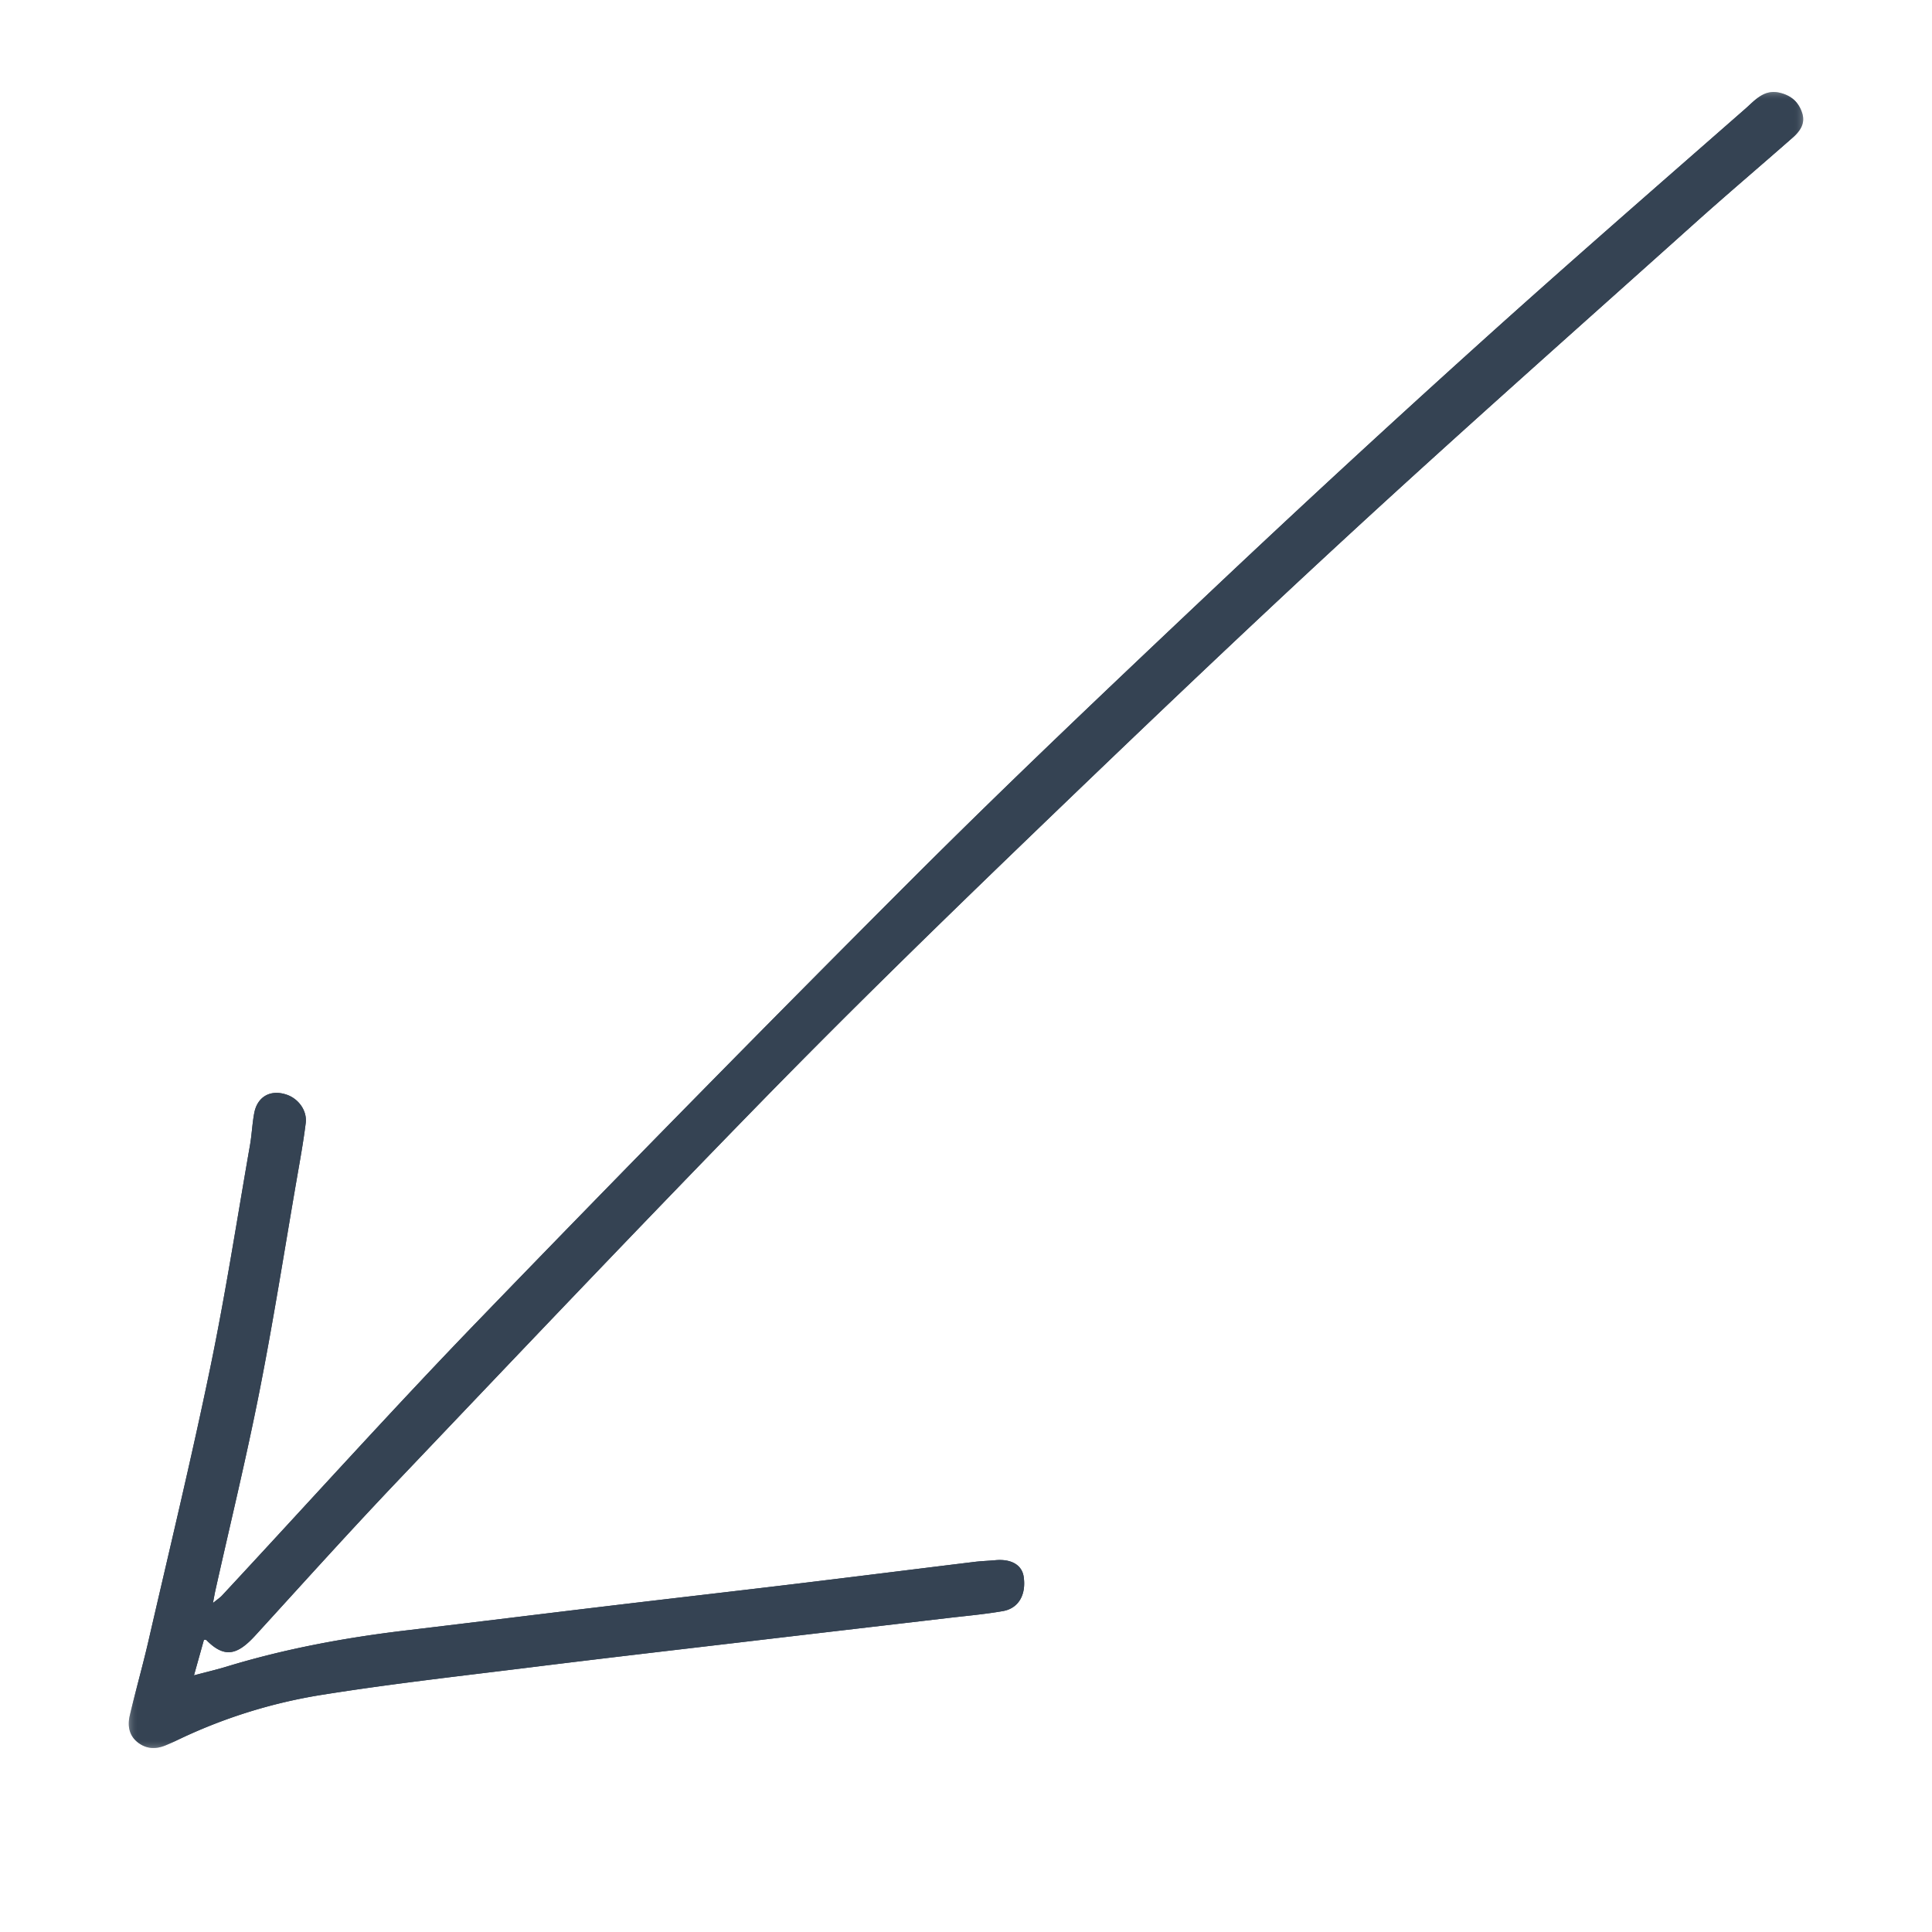 <svg width="105" height="105" xmlns="http://www.w3.org/2000/svg" xmlns:xlink="http://www.w3.org/1999/xlink"><defs><path id="a" d="M0 0h91v90H0z"/><path id="c" d="M0 0h91v90H0z"/></defs><g fill="none" fill-rule="evenodd"><g transform="translate(7 5)"><mask id="b" fill="#fff"><use xlink:href="#a"/></mask><path d="M4.082 84.125c.057.003.114-.01.135.01 1.004 1.02 1.705.794 2.668-.261 2.578-2.823 5.135-5.667 7.77-8.435 6.566-6.899 13.122-13.808 19.777-20.62 4.656-4.765 9.425-9.42 14.222-14.043 5.805-5.592 11.635-11.161 17.56-16.624 6.232-5.747 12.585-11.364 18.896-17.024 1.756-1.575 3.557-3.1 5.328-4.658.387-.34.688-.751.509-1.32-.193-.607-.612-.968-1.235-1.113-.842-.195-1.328.41-1.84.86-4.867 4.267-9.752 8.513-14.557 12.85a867.29 867.29 0 0 0-14.408 13.295c-5.45 5.147-10.898 10.301-16.202 15.6a1946.343 1946.343 0 0 0-23.673 24.084c-4.747 4.908-9.316 9.99-13.968 14.99-.104.113-.238.198-.491.405.066-.344.096-.52.135-.696.805-3.606 1.681-7.197 2.396-10.821.753-3.81 1.354-7.649 2.016-11.476.178-1.029.367-2.057.495-3.092.083-.676-.39-1.318-1.025-1.539-.876-.305-1.603.09-1.774 1.003-.108.573-.13 1.163-.23 1.739-.705 4.03-1.328 8.078-2.157 12.082-1.027 4.966-2.22 9.897-3.356 14.839C.76 85.522.375 86.867.055 88.228c-.13.553-.05 1.092.444 1.474.478.368.998.372 1.534.14.172-.075.345-.147.514-.228a28.45 28.45 0 0 1 7.957-2.505c3.821-.61 7.671-1.037 11.512-1.515 3.719-.462 7.44-.892 11.162-1.33 3.784-.447 7.569-.886 11.353-1.33.992-.116 1.99-.203 2.973-.374.859-.15 1.274-.898 1.13-1.87-.094-.641-.68-.978-1.545-.896-.374.035-.75.044-1.121.09-3.286.4-6.57.815-9.855 1.21-3.35.404-6.7.786-10.05 1.187-3.658.437-7.314.891-10.973 1.326-3.313.394-6.582.996-9.778 1.971-.54.165-1.091.293-1.77.474l.54-1.927" fill="#354353" mask="url(#b)"/></g><g transform="translate(7 5)"><mask id="d" fill="#fff"><use xlink:href="#c"/></mask><path d="m4.082 84.125-.54 1.927c.679-.181 1.23-.31 1.77-.474 3.196-.975 6.465-1.577 9.778-1.97 3.659-.436 7.315-.89 10.974-1.327 3.349-.4 6.7-.783 10.049-1.186 3.286-.396 6.57-.81 9.855-1.211.372-.046.747-.055 1.12-.09.867-.082 1.452.255 1.546.895.144.973-.271 1.722-1.13 1.87-.983.172-1.98.259-2.973.375-3.784.444-7.57.883-11.353 1.33-3.721.438-7.443.868-11.162 1.33-3.84.478-7.69.906-11.512 1.515a28.45 28.45 0 0 0-7.957 2.505c-.169.081-.342.153-.514.227-.536.233-1.056.23-1.534-.14-.494-.38-.574-.92-.444-1.473.32-1.361.705-2.706 1.018-4.068 1.136-4.942 2.329-9.873 3.356-14.839.829-4.004 1.452-8.052 2.157-12.082.1-.576.122-1.166.23-1.74.17-.911.898-1.307 1.774-1.002.635.221 1.108.863 1.025 1.539-.128 1.035-.317 2.063-.495 3.092-.662 3.827-1.263 7.667-2.016 11.476-.715 3.624-1.591 7.215-2.396 10.821-.04.175-.069.352-.135.696.253-.207.387-.292.491-.405 4.652-5 9.221-10.082 13.968-14.99A1946.343 1946.343 0 0 1 42.705 42.64c5.304-5.298 10.752-10.452 16.202-15.6a867.29 867.29 0 0 1 14.408-13.294C78.12 9.41 83.005 5.164 87.872.897c.512-.45.998-1.055 1.84-.86.623.145 1.042.506 1.235 1.114.18.568-.122.978-.509 1.319-1.77 1.558-3.572 3.083-5.328 4.658-6.311 5.66-12.664 11.277-18.896 17.024-5.925 5.463-11.755 11.032-17.56 16.624-4.797 4.622-9.566 9.278-14.222 14.043-6.655 6.812-13.211 13.721-19.778 20.62-2.634 2.768-5.191 5.612-7.769 8.435-.963 1.055-1.664 1.281-2.668.261-.021-.02-.078-.007-.135-.01" fill="#354353" mask="url(#d)"/></g></g></svg>